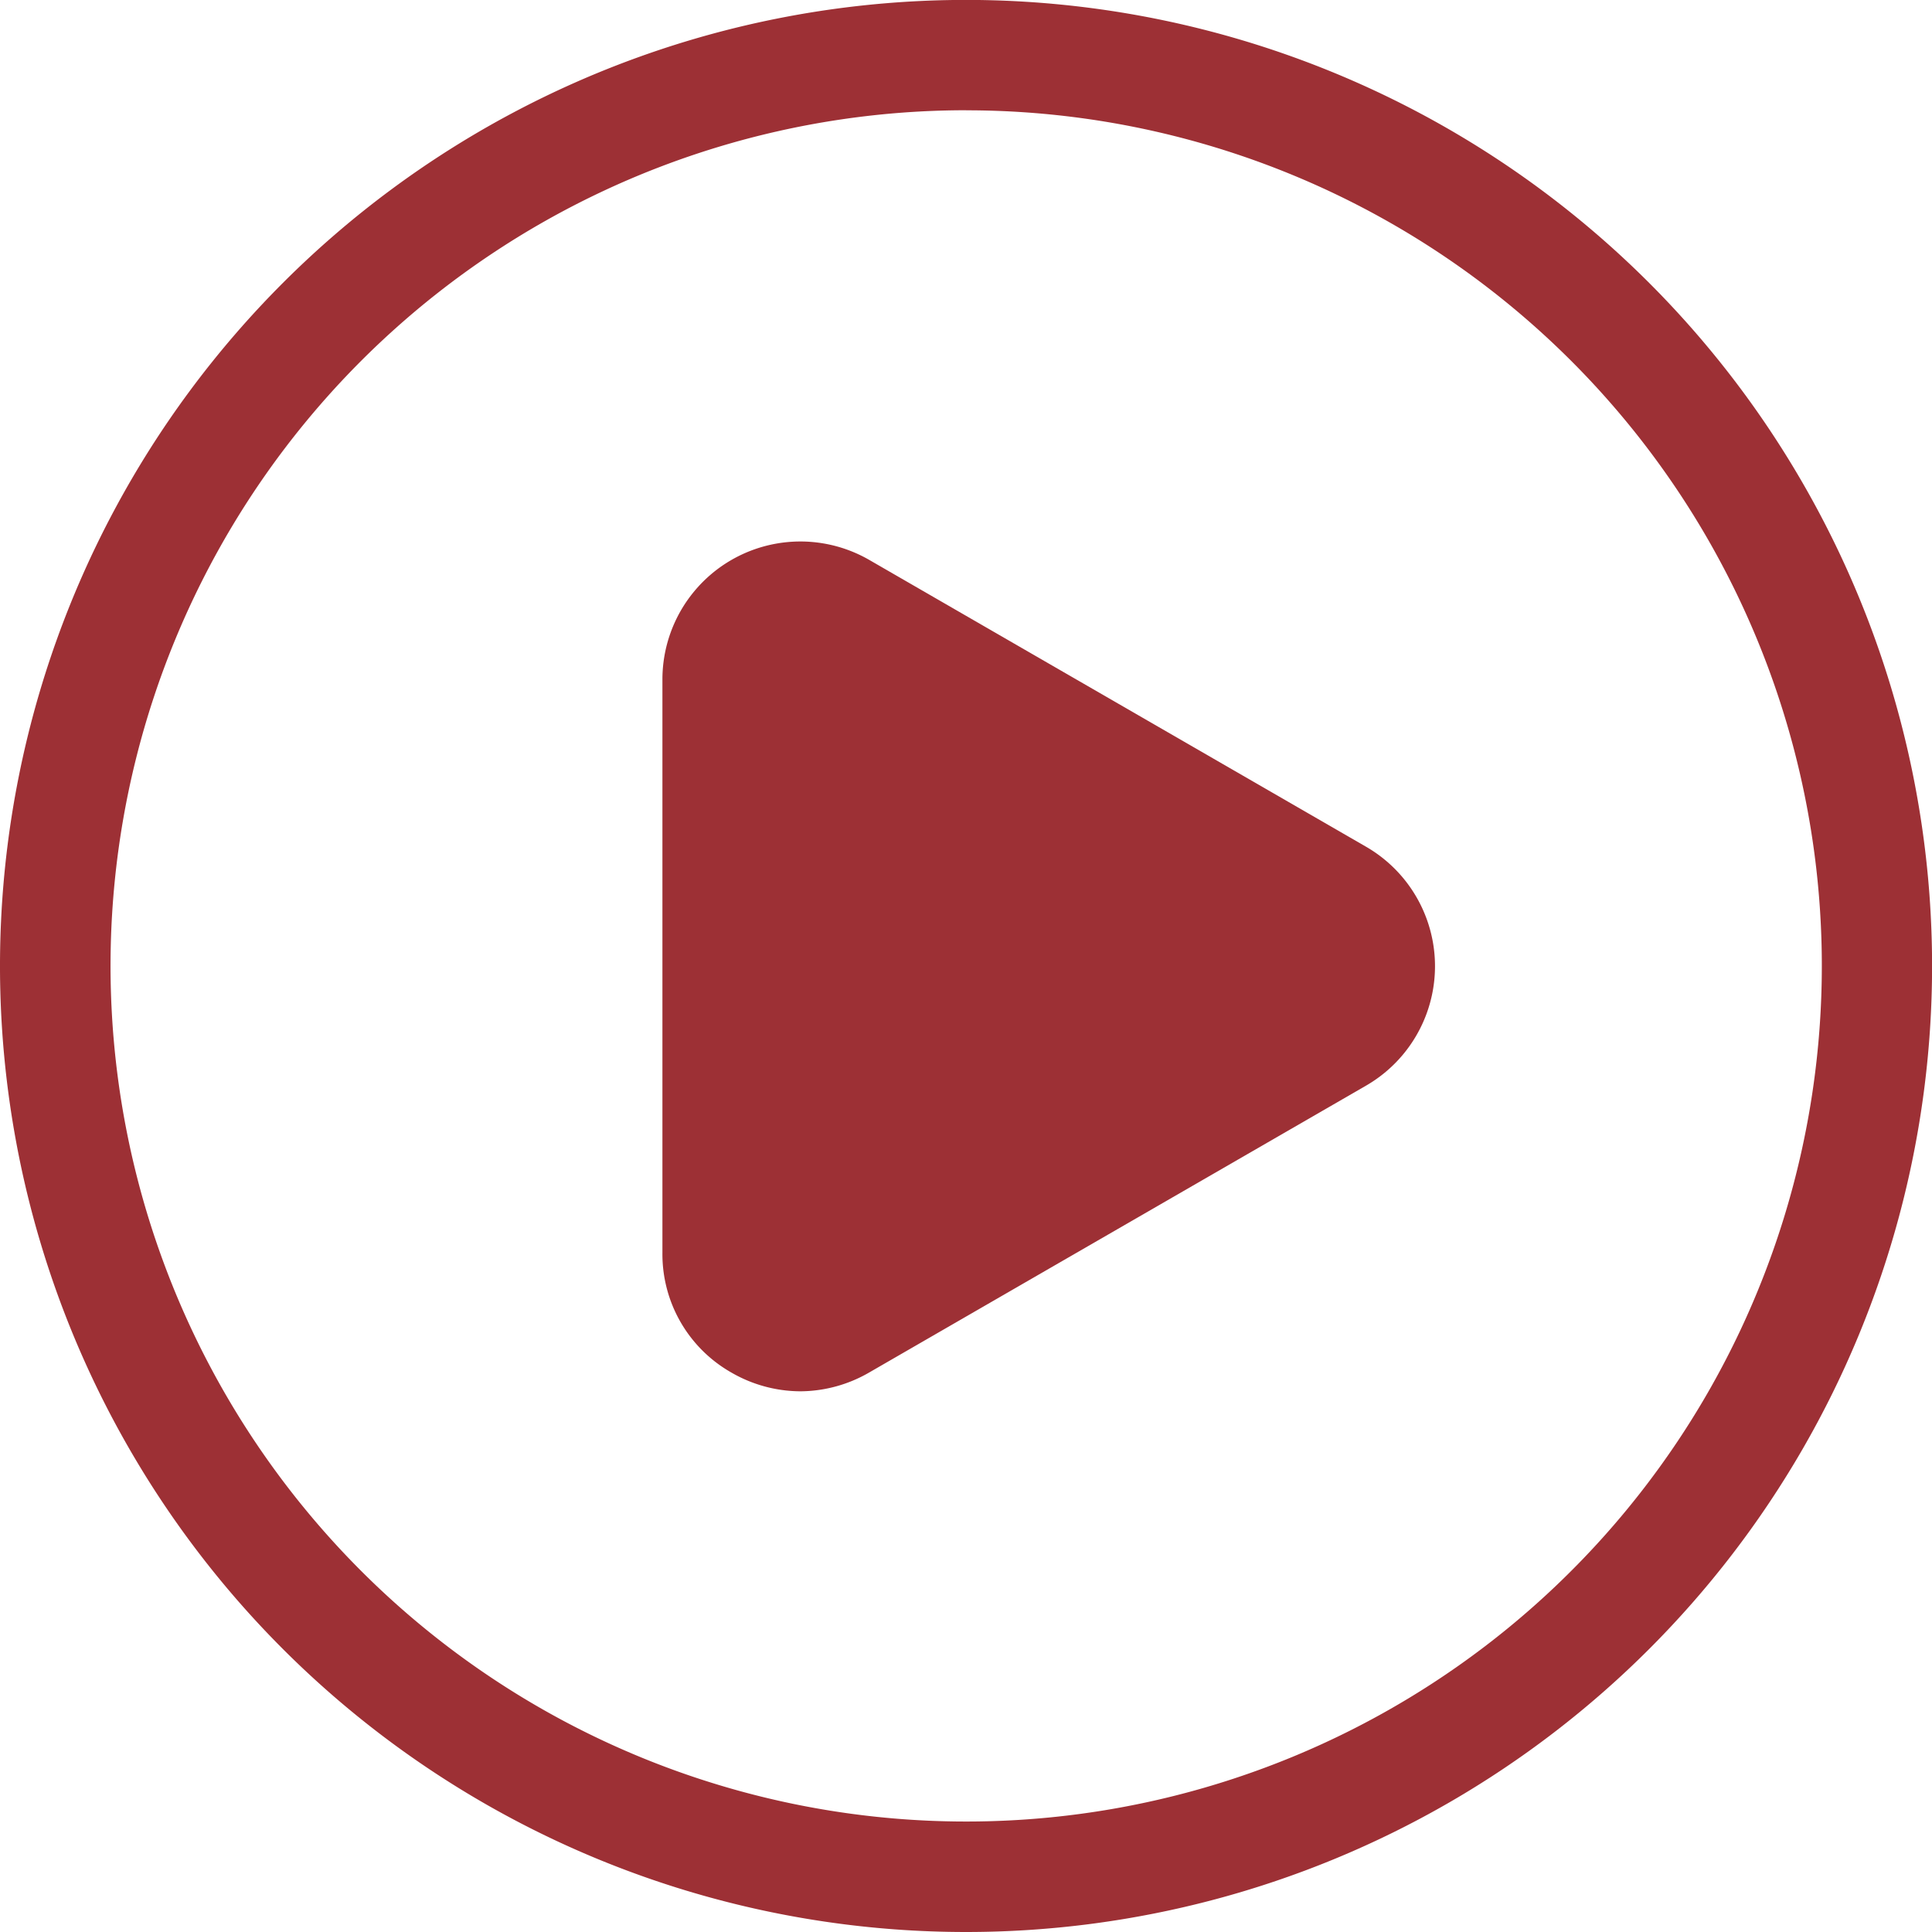 <svg xmlns="http://www.w3.org/2000/svg" width="26.077" height="26.077" viewBox="0 0 26.077 26.077"><g transform="translate(-322.91 -332.03)"><path d="M335.95,358.107a13.039,13.039,0,1,1,13.038-13.038,13.039,13.039,0,0,1-13.038,13.038Zm0-24.589A11.549,11.549,0,1,0,347.5,345.068h0a11.548,11.548,0,0,0-11.549-11.549Z" transform="translate(0 0)" fill="#9d3035"/><path d="M443.321,440.384a1.872,1.872,0,0,1-.931-.253,1.837,1.837,0,0,1-.931-1.613v-7.743a1.862,1.862,0,0,1,2.791-1.613l6.705,3.871a1.862,1.862,0,0,1,0,3.226l-6.705,3.871A1.872,1.872,0,0,1,443.321,440.384Z" transform="translate(-109.608 -89.575)" fill="#9d3035"/></g></svg>